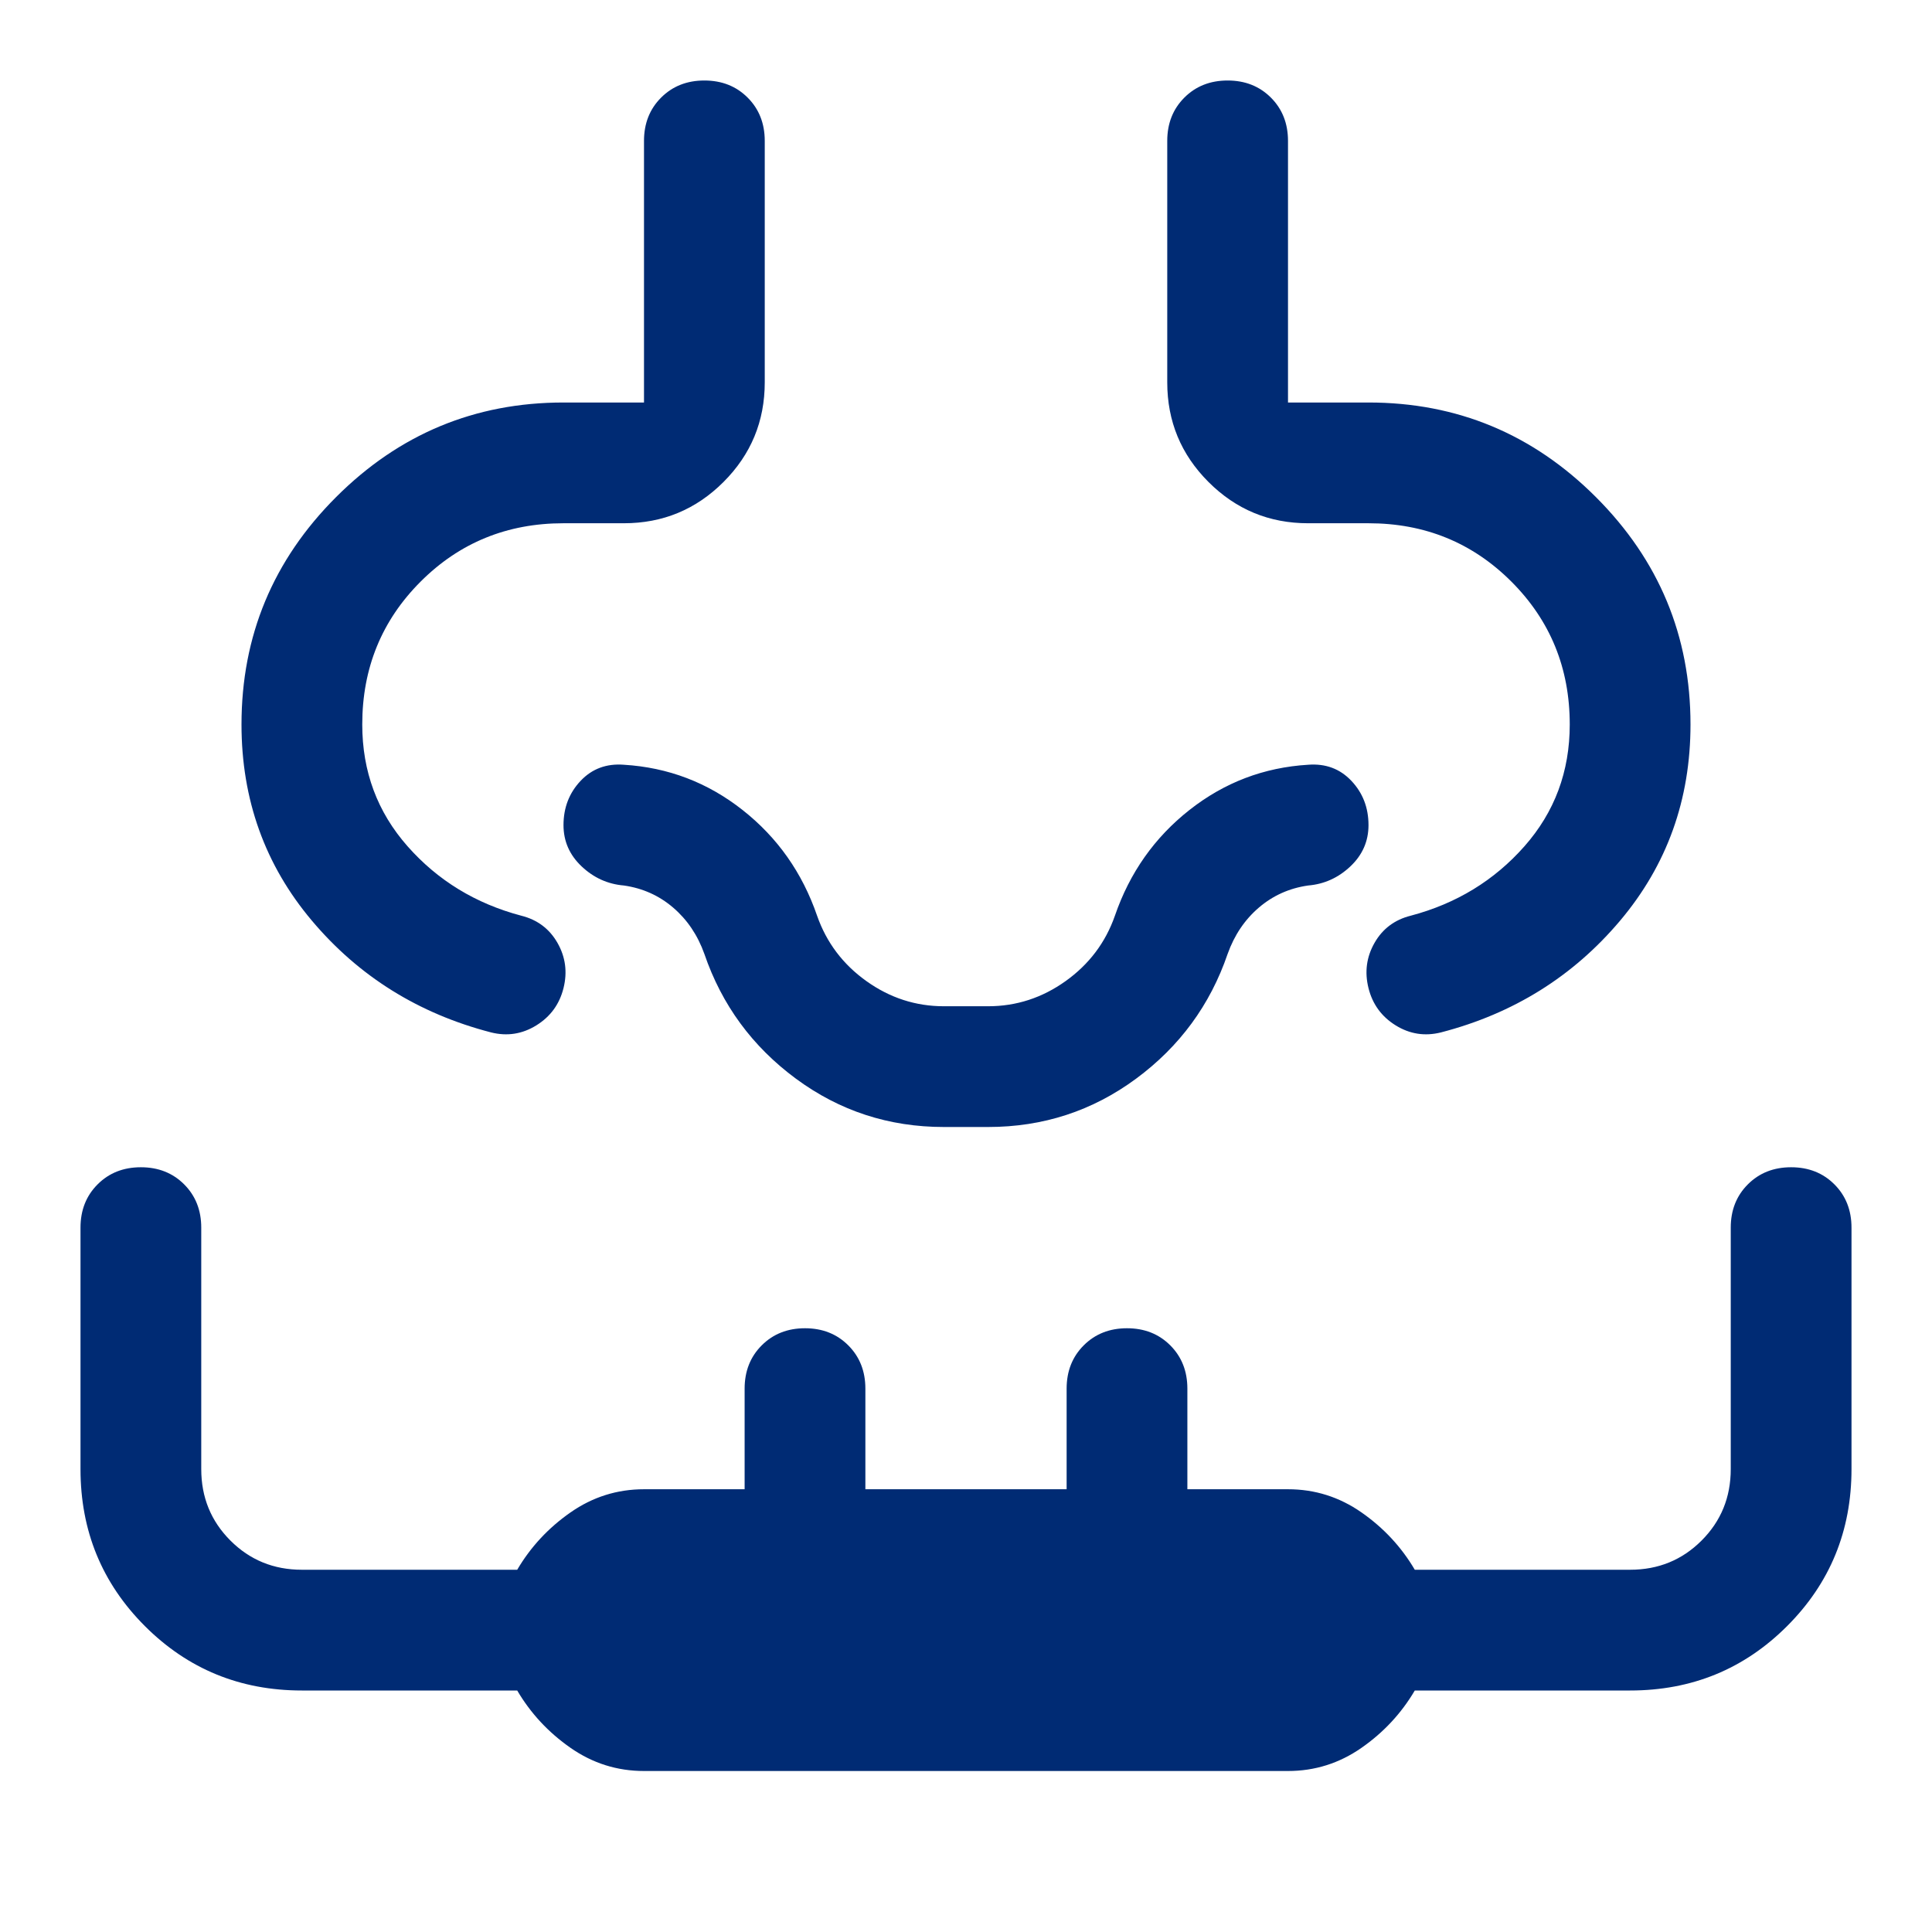 <svg xmlns="http://www.w3.org/2000/svg" height="48px" viewBox="0 -960 960 960" width="48px" fill="#002b74"><path d="M320-80q-20 0-36.5-11.5T257-120H150q-46 0-78-32t-32-78v-120q0-13 8.5-21.5T70-380q13 0 21.5 8.5T100-350v120q0 21 14.5 35.5T150-180h107q10-17 26.5-28.5T320-220h50v-50q0-13 8.5-21.5T400-300q13 0 21.5 8.5T430-270v50h100v-50q0-13 8.5-21.5T560-300q13 0 21.5 8.5T590-270v50h50q20 0 36.5 11.5T703-180h107q21 0 35.5-14.5T860-230v-120q0-13 8.5-21.5T890-380q13 0 21.5 8.5T920-350v120q0 46-32 78t-78 32H703q-10 17-26.5 28.5T640-80H320ZM120-600q0-66 47-113t113-47h40v-130q0-13 8.5-21.5T350-920q13 0 21.5 8.5T380-890v120q0 29-20.5 49.5T310-700h-30q-42 0-71 29t-29 71q0 35 22.5 60.5T259-505q12 3 18 13.5t3 22.5q-3 12-13.5 18.5T244-447q-54-14-89-55.5T120-600Zm720 0q0 56-35 97.5T716-447q-12 3-22.5-3.5T680-469q-3-12 3-22.5t18-13.5q34-9 56.5-34.5T780-600q0-42-29-71t-71-29h-30q-29 0-49.5-20.5T580-770v-120q0-13 8.5-21.5T610-920q13 0 21.5 8.5T640-890v130h40q66 0 113 47t47 113ZM480-400Zm-11 0q-41 0-73.5-24T350-486q-5-14-15.5-23T310-520q-12-1-21-9.5t-9-20.5q0-13 8.5-22t21.5-8q33 2 59 22.5t37 52.5q7 20 24.5 32.5T469-460h22q21 0 38.5-12.5T554-505q11-32 37-52.5t59-22.5q13-1 21.5 8t8.5 22q0 12-9 20.5t-21 9.5q-14 2-24.5 11T610-486q-13 38-45.5 62T491-400h-22Z"/></svg>